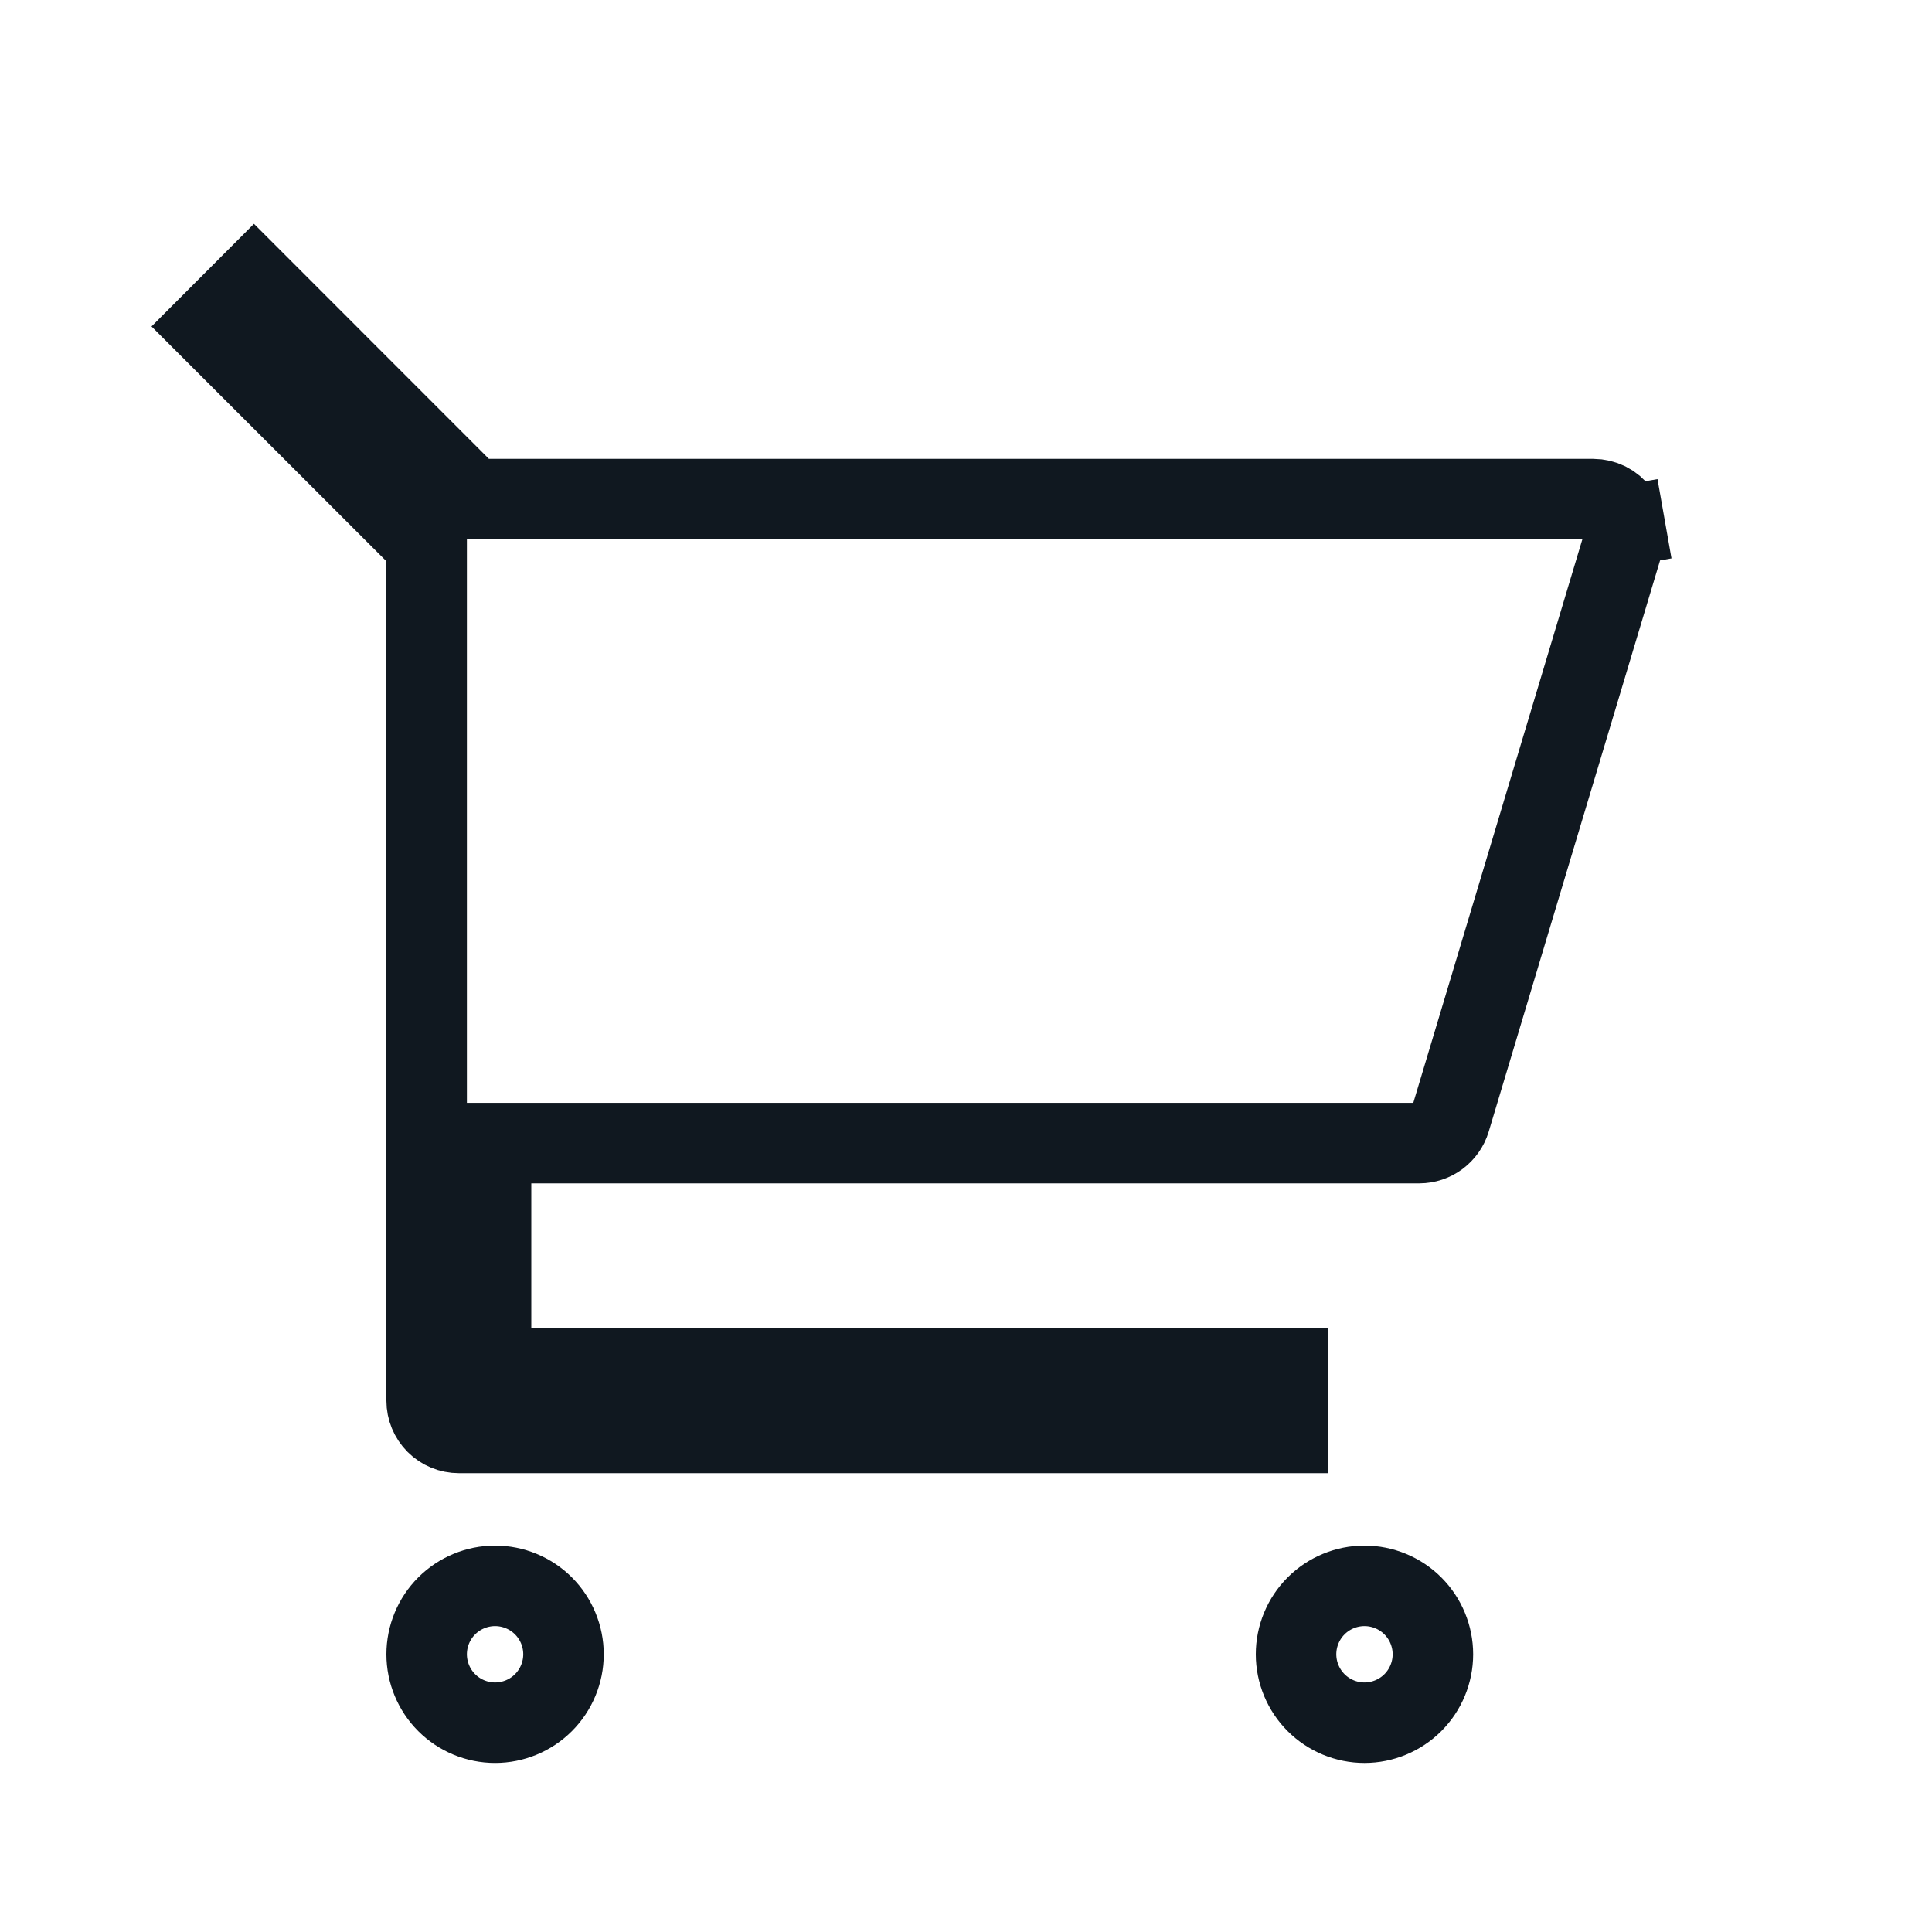<svg xmlns="http://www.w3.org/2000/svg" width="24" height="24" viewBox="0 0 24 24" fill="none">
    <path
        d="M5.3 6.973V6.765L5.154 6.619L2.589 4.055L3.155 3.488L5.719 6.053L5.865 6.2H6.073H19.79H19.791C19.853 6.2 19.914 6.215 19.97 6.242C20.026 6.27 20.074 6.311 20.111 6.361C20.149 6.411 20.174 6.469 20.184 6.531L20.677 6.444L20.184 6.531C20.195 6.592 20.192 6.655 20.174 6.715L18.014 13.915L18.014 13.915C17.989 13.997 17.938 14.069 17.869 14.121C17.8 14.172 17.716 14.2 17.631 14.2H17.63H6.6H6.1V14.7V16.5V17H6.6H16V17.8H5.7C5.594 17.8 5.492 17.758 5.417 17.683C5.342 17.608 5.3 17.506 5.3 17.4V6.973ZM6.15 21.4C5.925 21.4 5.708 21.31 5.549 21.151C5.39 20.992 5.3 20.775 5.3 20.55C5.3 20.325 5.39 20.108 5.549 19.949C5.708 19.79 5.925 19.7 6.15 19.7C6.375 19.7 6.592 19.79 6.751 19.949C6.91 20.108 7 20.325 7 20.55C7 20.775 6.91 20.992 6.751 21.151C6.592 21.31 6.375 21.4 6.15 21.4ZM16.95 21.4C16.725 21.4 16.508 21.31 16.349 21.151C16.19 20.992 16.1 20.775 16.1 20.55C16.1 20.325 16.19 20.108 16.349 19.949C16.508 19.79 16.725 19.7 16.95 19.7C17.175 19.7 17.392 19.79 17.551 19.949C17.71 20.108 17.8 20.325 17.8 20.55C17.8 20.775 17.71 20.992 17.551 21.151C17.392 21.31 17.175 21.4 16.95 21.4Z"
        stroke="#101820" />
</svg>